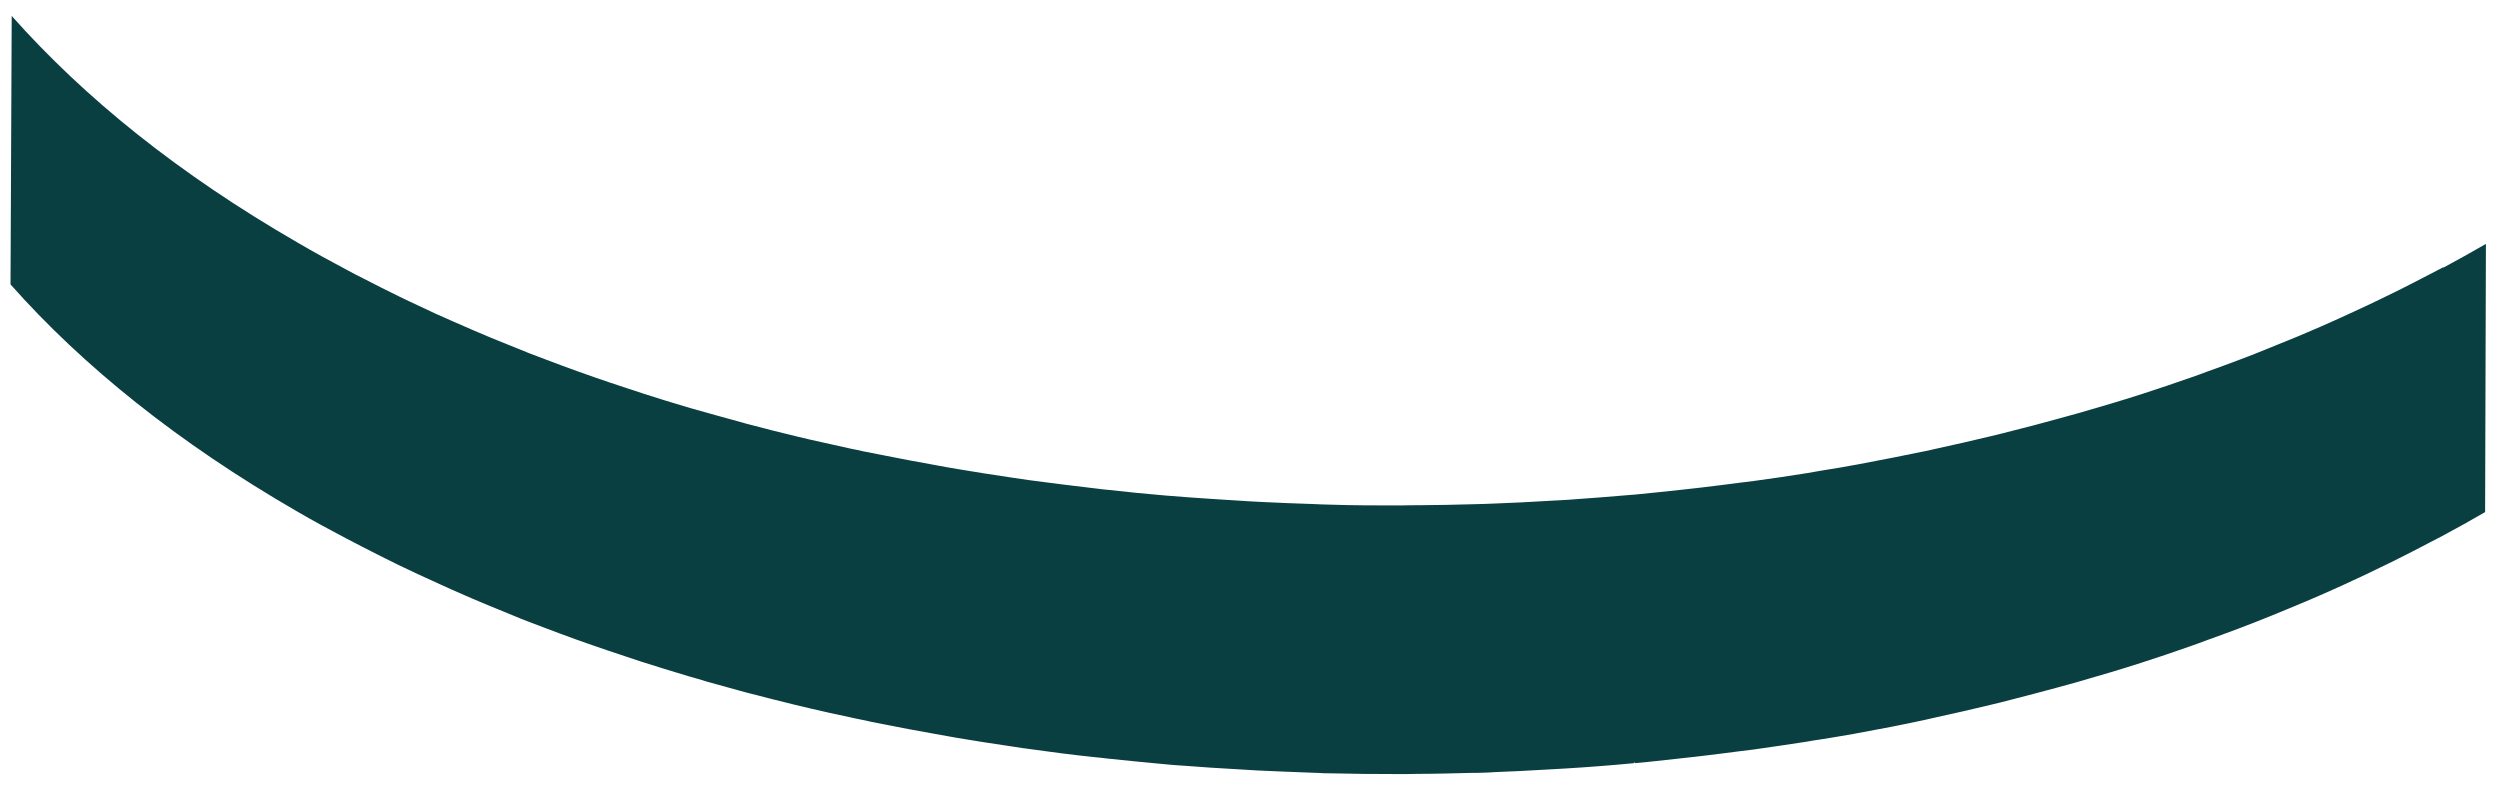 <svg width="126" height="40" viewBox="0 0 126 40" fill="none" xmlns="http://www.w3.org/2000/svg">
<path d="M123.15 13.463C122.91 13.594 122.67 13.713 122.42 13.844C121.92 14.104 121.42 14.363 120.92 14.613C120.63 14.753 120.34 14.893 120.04 15.043C119.57 15.274 119.1 15.493 118.62 15.713C118.31 15.854 117.99 16.003 117.68 16.143C117.21 16.353 116.74 16.563 116.26 16.763C115.94 16.903 115.62 17.034 115.3 17.163C114.81 17.363 114.31 17.563 113.82 17.763C113.51 17.883 113.2 18.013 112.89 18.123C112.34 18.333 111.79 18.534 111.23 18.733C110.96 18.834 110.7 18.933 110.43 19.023C109.61 19.313 108.77 19.593 107.94 19.863C106.89 20.203 105.82 20.514 104.75 20.823C104.43 20.913 104.1 21.003 103.77 21.093C102.99 21.314 102.21 21.514 101.42 21.713C101.07 21.803 100.73 21.893 100.38 21.974C99.47 22.194 98.55 22.404 97.63 22.604C97.44 22.643 97.25 22.694 97.05 22.733C95.94 22.963 94.82 23.183 93.7 23.393C93.06 23.513 92.42 23.623 91.77 23.724C91.54 23.764 91.32 23.803 91.09 23.843C90.19 23.983 89.29 24.123 88.38 24.243C88.17 24.273 87.95 24.294 87.73 24.323C87.03 24.413 86.34 24.503 85.64 24.584C85.31 24.623 84.98 24.654 84.65 24.694C83.91 24.773 83.17 24.854 82.43 24.924V24.944L82.42 24.924C81.27 25.023 80.11 25.113 78.96 25.194C78.6 25.213 78.24 25.233 77.88 25.253C77.07 25.303 76.26 25.343 75.44 25.373C75.04 25.393 74.65 25.404 74.25 25.413C73.34 25.444 72.42 25.453 71.51 25.463C71.21 25.463 70.91 25.463 70.6 25.474C69.4 25.474 68.21 25.474 67.01 25.433C66.73 25.433 66.46 25.413 66.18 25.403C65.28 25.373 64.39 25.343 63.49 25.294C63.1 25.273 62.7 25.253 62.31 25.224C61.5 25.174 60.7 25.123 59.89 25.064C59.51 25.034 59.12 25.003 58.74 24.974C57.79 24.893 56.85 24.803 55.9 24.694C55.69 24.674 55.47 24.653 55.26 24.623C54.11 24.493 52.97 24.343 51.83 24.194C51.53 24.154 51.24 24.104 50.95 24.064C50.06 23.933 49.17 23.793 48.28 23.643C47.91 23.583 47.53 23.514 47.16 23.444C46.29 23.294 45.43 23.123 44.56 22.953C44.22 22.884 43.88 22.823 43.54 22.753C43.32 22.703 43.1 22.653 42.88 22.613C42.21 22.463 41.53 22.314 40.86 22.163C40.63 22.113 40.41 22.053 40.18 22.003C39.33 21.803 38.49 21.583 37.65 21.363C37.54 21.333 37.44 21.303 37.33 21.273C36.48 21.043 35.63 20.803 34.78 20.564C33.96 20.323 33.15 20.073 32.35 19.814C32.1 19.733 31.85 19.643 31.59 19.564C31.03 19.384 30.48 19.193 29.93 19.003C29.65 18.903 29.36 18.803 29.08 18.703C28.55 18.514 28.02 18.313 27.49 18.113C27.23 18.013 26.96 17.913 26.7 17.814C26.35 17.674 26.01 17.533 25.66 17.393C25.05 17.153 24.45 16.903 23.85 16.643C23.51 16.493 23.16 16.343 22.82 16.194C22.24 15.944 21.67 15.684 21.11 15.414C20.78 15.264 20.45 15.104 20.12 14.944C19.52 14.653 18.93 14.354 18.35 14.053C18.07 13.914 17.79 13.773 17.52 13.623C16.67 13.173 15.83 12.713 15.01 12.233C12.03 10.514 9.33 8.683 6.93 6.773C4.53 4.863 2.42 2.863 0.59 0.803L0.53 14.334C4.18 18.453 8.98 22.313 14.95 25.763C15.77 26.243 16.61 26.693 17.46 27.143C17.74 27.293 18.02 27.424 18.29 27.573C18.88 27.873 19.46 28.174 20.06 28.463C20.39 28.623 20.72 28.773 21.05 28.933C21.62 29.194 22.18 29.453 22.76 29.713C23.1 29.863 23.45 30.014 23.79 30.163C24.39 30.424 24.99 30.663 25.6 30.913C25.83 31.003 26.05 31.104 26.28 31.194C26.4 31.244 26.52 31.284 26.64 31.334C26.9 31.433 27.17 31.533 27.43 31.633C27.96 31.833 28.49 32.033 29.02 32.224C29.3 32.324 29.58 32.423 29.87 32.523C30.42 32.713 30.98 32.904 31.53 33.084C31.78 33.163 32.03 33.254 32.28 33.334C33.09 33.593 33.9 33.843 34.71 34.084C35.03 34.173 35.34 34.263 35.66 34.363C36.19 34.513 36.72 34.654 37.25 34.803C37.36 34.834 37.47 34.863 37.58 34.893C38.42 35.113 39.26 35.323 40.11 35.533C40.34 35.583 40.57 35.644 40.79 35.694C41.46 35.853 42.13 36.003 42.81 36.143C43.03 36.193 43.25 36.243 43.47 36.283C43.59 36.303 43.71 36.333 43.83 36.363C44.05 36.413 44.27 36.443 44.49 36.493C45.35 36.663 46.22 36.834 47.09 36.983C47.46 37.053 47.84 37.114 48.21 37.184C49.1 37.334 49.98 37.474 50.88 37.603C51.1 37.633 51.31 37.673 51.53 37.703C51.61 37.714 51.69 37.724 51.76 37.733C52.9 37.894 54.04 38.044 55.19 38.163C55.4 38.184 55.62 38.203 55.83 38.233C56.77 38.334 57.72 38.423 58.67 38.513C58.81 38.523 58.96 38.544 59.1 38.553C59.34 38.574 59.58 38.584 59.82 38.603C60.62 38.663 61.43 38.723 62.24 38.763C62.63 38.783 63.03 38.813 63.42 38.834C64.32 38.873 65.21 38.913 66.11 38.944C66.33 38.944 66.55 38.964 66.77 38.974C66.83 38.974 66.88 38.974 66.94 38.974C68.14 39.004 69.33 39.013 70.53 39.013C70.83 39.013 71.13 39.013 71.44 39.003C72.35 39.003 73.27 38.974 74.18 38.953C74.37 38.953 74.56 38.953 74.76 38.944C74.96 38.944 75.17 38.923 75.37 38.913C76.18 38.883 77 38.843 77.81 38.794C78.17 38.773 78.53 38.754 78.89 38.733C80.05 38.663 81.2 38.574 82.35 38.464V38.383L82.39 38.464C82.73 38.434 83.07 38.403 83.41 38.363C83.81 38.323 84.21 38.273 84.6 38.233C84.93 38.194 85.26 38.163 85.59 38.123C86.28 38.043 86.98 37.953 87.67 37.863C87.89 37.833 88.11 37.813 88.33 37.783C89.24 37.653 90.14 37.523 91.04 37.383C91.27 37.343 91.49 37.303 91.72 37.273C92.28 37.183 92.84 37.093 93.4 36.993C93.49 36.973 93.57 36.964 93.66 36.944C94.78 36.743 95.9 36.523 97.01 36.283C97.2 36.243 97.39 36.193 97.58 36.153C98.5 35.953 99.42 35.743 100.33 35.523C100.68 35.443 101.02 35.353 101.37 35.263C102.16 35.063 102.94 34.853 103.72 34.643C104.05 34.553 104.37 34.463 104.7 34.373C105.77 34.063 106.84 33.754 107.89 33.413C108.73 33.144 109.56 32.864 110.38 32.574C110.65 32.483 110.91 32.383 111.18 32.283C111.73 32.083 112.29 31.884 112.84 31.674C113.15 31.553 113.46 31.433 113.77 31.314C114.27 31.113 114.76 30.924 115.25 30.713C115.57 30.584 115.89 30.444 116.21 30.314C116.69 30.113 117.16 29.904 117.63 29.694C117.94 29.553 118.26 29.413 118.57 29.263C119.05 29.043 119.52 28.823 119.98 28.593C120.27 28.453 120.57 28.314 120.86 28.163C121.37 27.913 121.86 27.653 122.36 27.393C122.6 27.263 122.85 27.143 123.09 27.013C123.82 26.623 124.54 26.224 125.24 25.814C125.24 25.814 125.24 25.814 125.25 25.814L125.29 12.293C124.58 12.704 123.86 13.103 123.12 13.503L123.15 13.463Z" fill="#0A3F42"/>
</svg>
